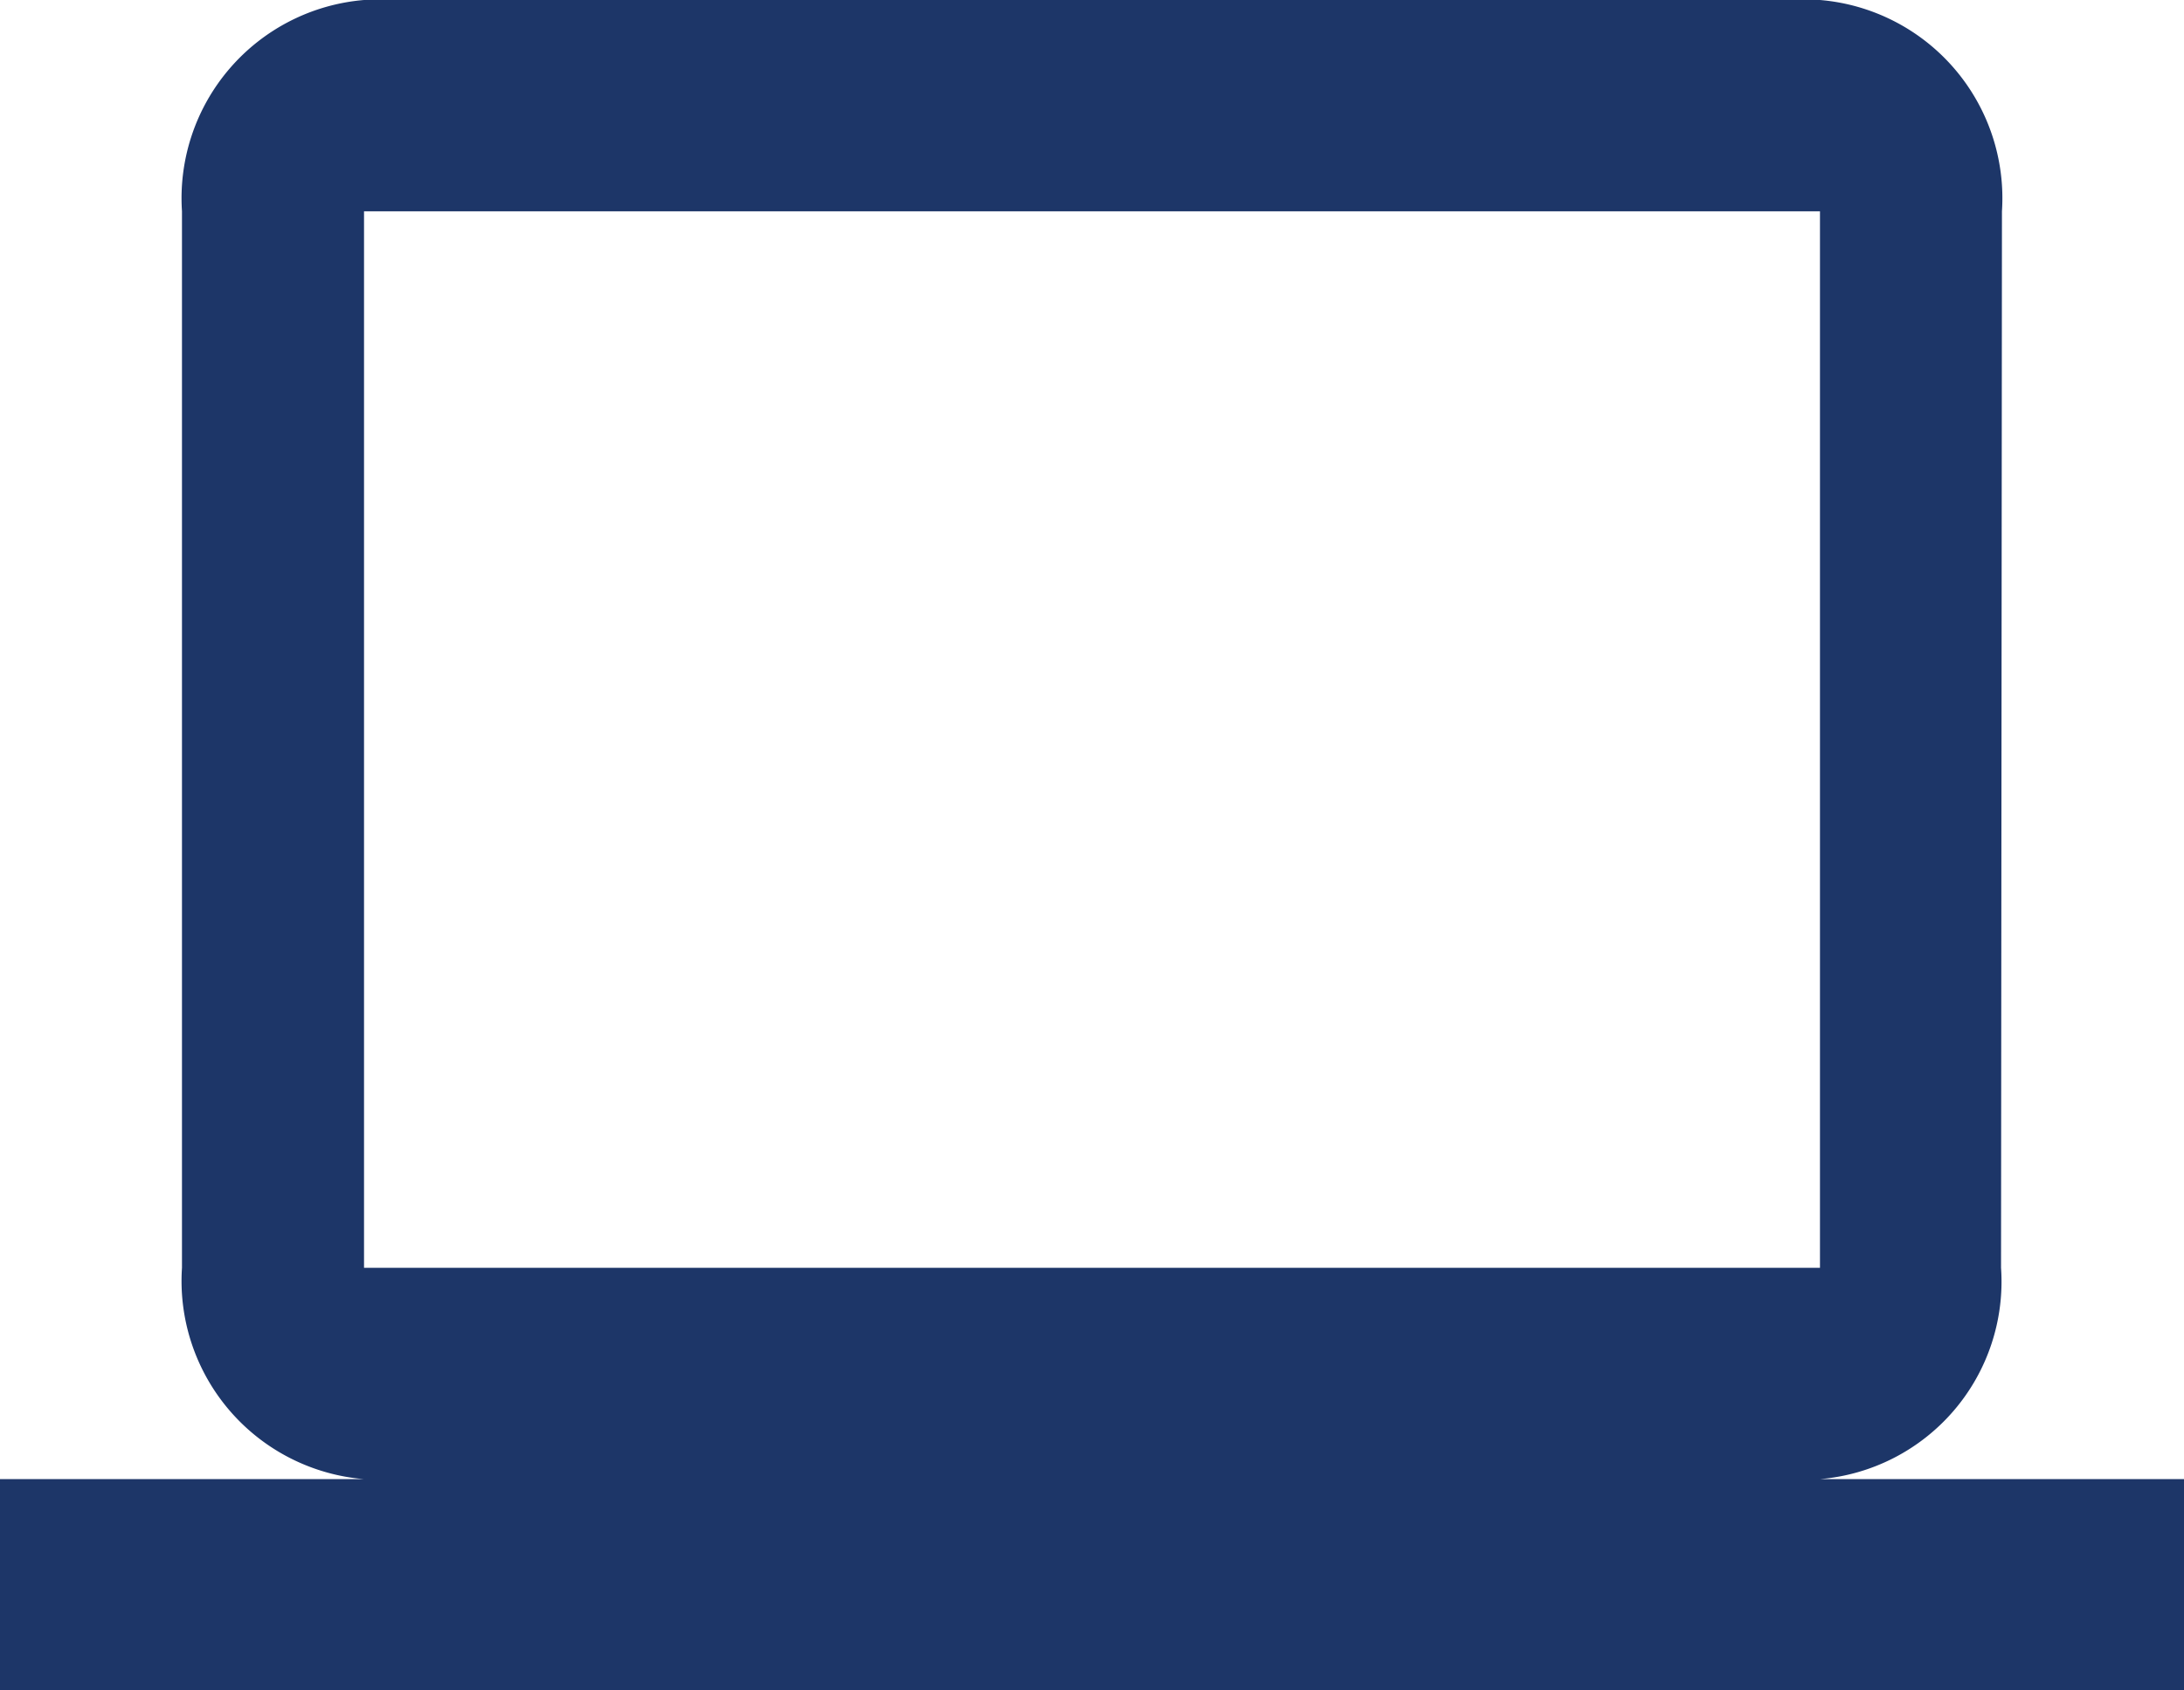 <?xml version="1.0" encoding="UTF-8"?>
<svg xmlns="http://www.w3.org/2000/svg" width="31" height="24" viewBox="0 0 31 24">
  <g id="picto-visio" transform="translate(9.644 -0.594)">
    <path id="Icon_material-computer" data-name="Icon material-computer" d="M25.833,27a2.814,2.814,0,0,0,2.57-3l.013-15a2.824,2.824,0,0,0-2.583-3H5.167A2.824,2.824,0,0,0,2.583,9V24a2.824,2.824,0,0,0,2.583,3H0v3H31V27ZM5.167,9H25.833V24H5.167Z" transform="translate(-9.644 -5.406)" fill="#1d3668"></path>
  </g>
</svg>
